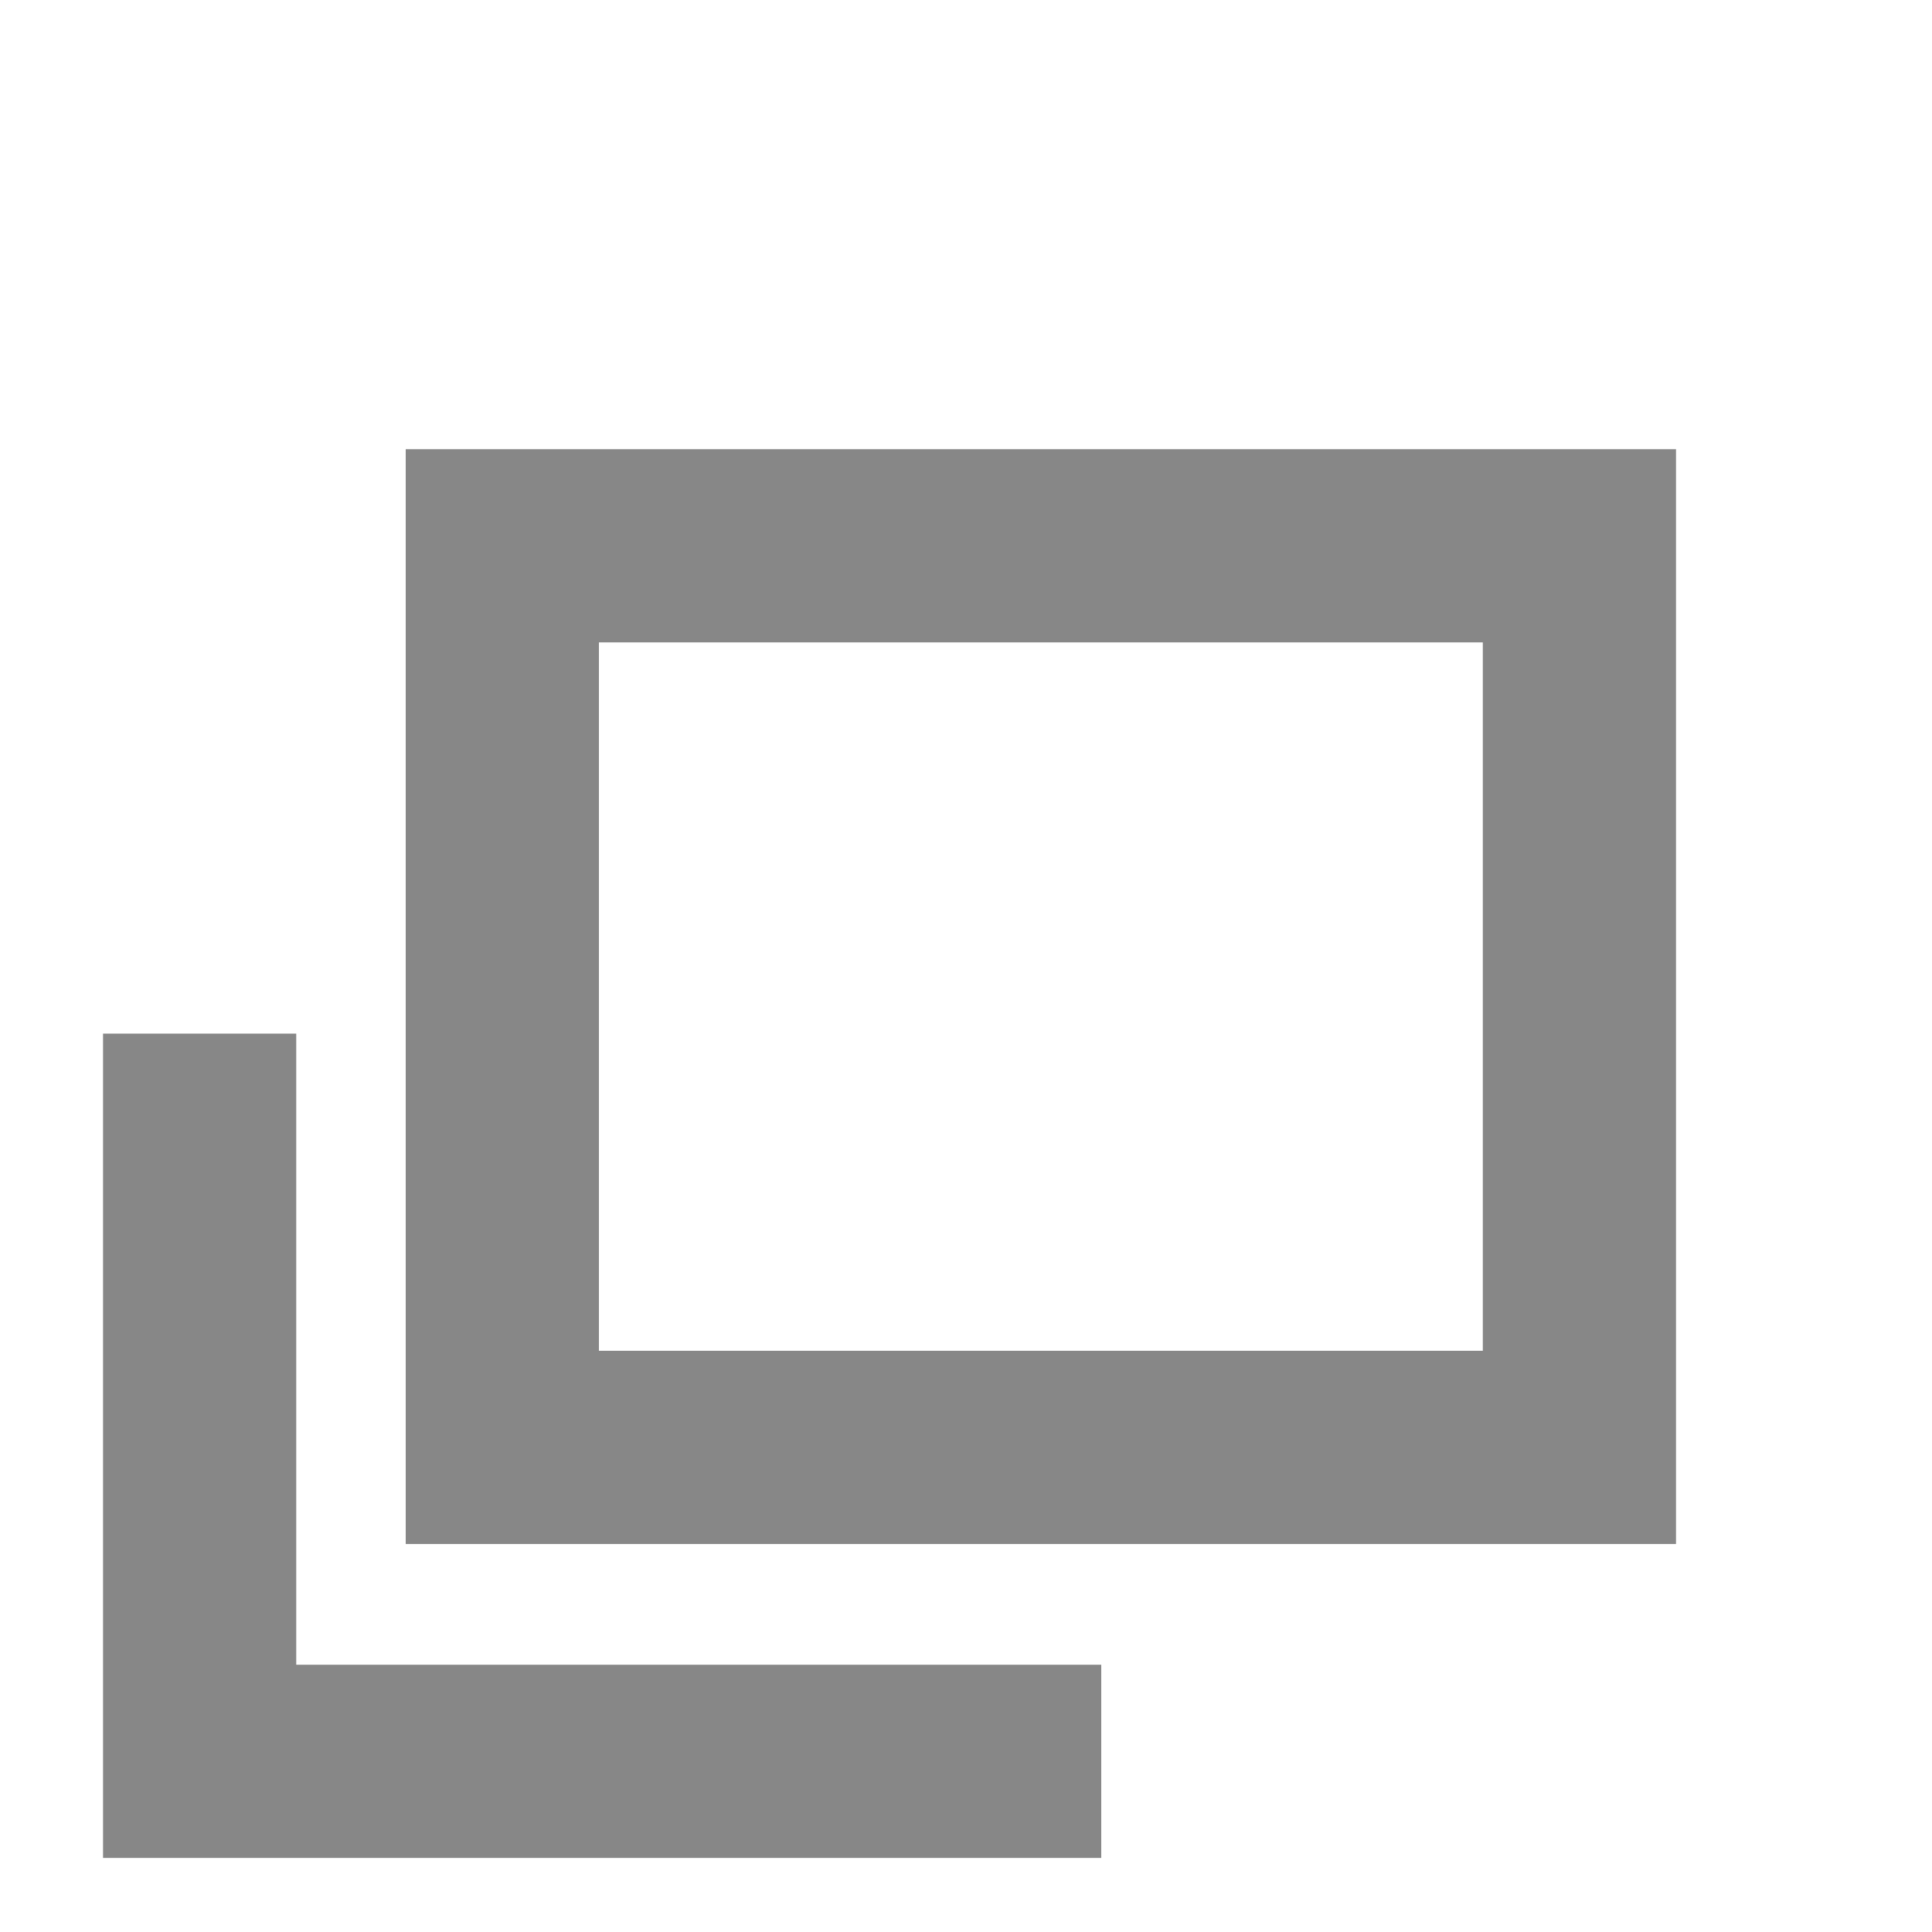 <svg xmlns="http://www.w3.org/2000/svg" viewBox="0 0 12 12"><defs><style>.cls-1{fill:none;stroke:#878787;stroke-miterlimit:10;stroke-width:1.2px;}</style></defs><g id="Layer_2" data-name="Layer 2"><polyline class="cls-1" points="6.84 10.94 1.24 10.94 1.24 6.42"/><rect class="cls-1" x="3.12" y="3.39" width="6.69" height="5.6"/></g></svg>